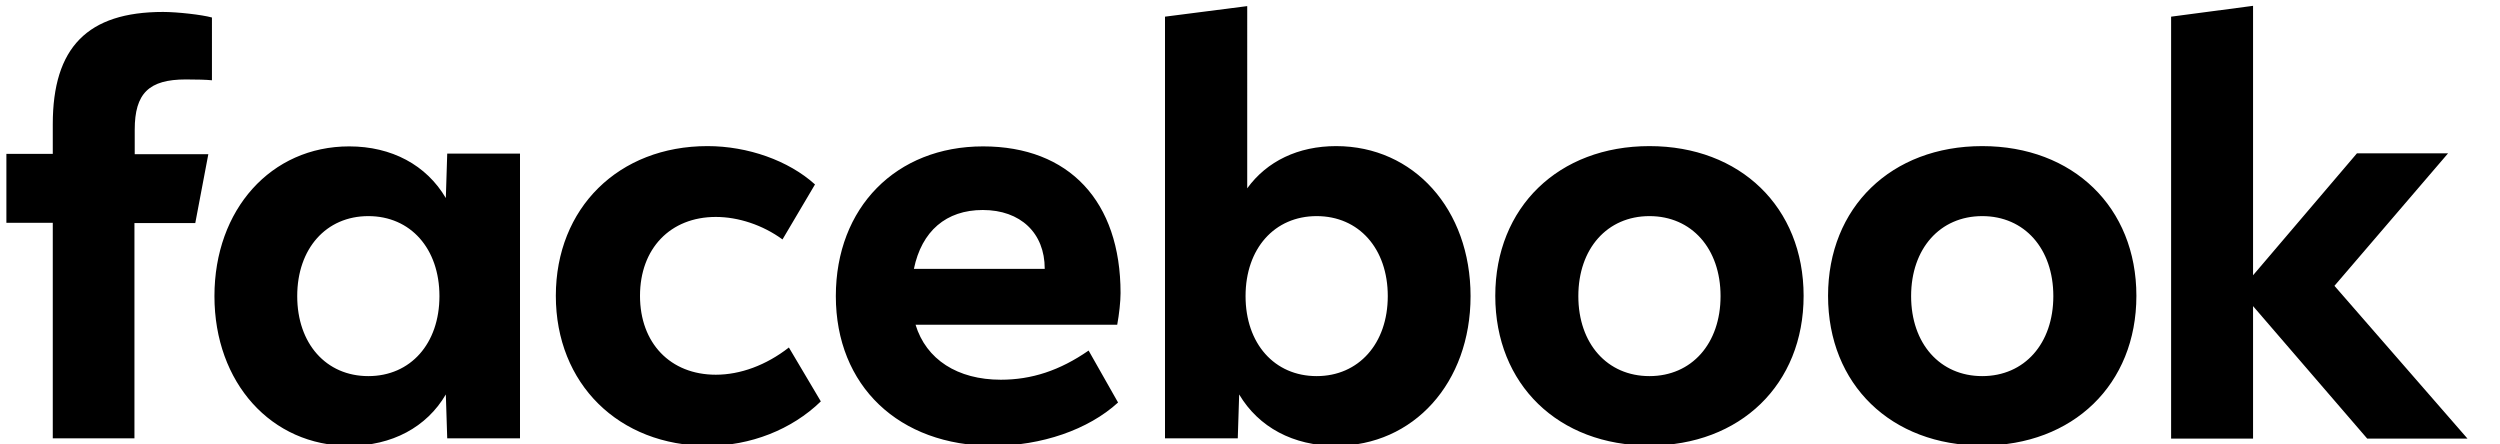 <?xml version="1.0" encoding="utf-8"?>
<!-- Generator: Adobe Illustrator 26.0.0, SVG Export Plug-In . SVG Version: 6.00 Build 0)  -->
<svg version="1.1" id="Layer_1" xmlns="http://www.w3.org/2000/svg" xmlns:xlink="http://www.w3.org/1999/xlink" x="0px" y="0px"
	 viewBox="0 0 900 160" style="enable-background:new 0 0 900 160;" xml:space="preserve">
<path d="M781.6,157.9h29.5v-47.7l41.1,47.7h36.1l-47.9-55l40.9-47.7h-32.8l-37.4,43.9v-97l-29.5,3.9V157.9z M713.6,52.6
	c-32.7,0-55.5,22-55.5,53.9s22.7,53.9,55.5,53.9c32.7,0,55.5-22,55.5-53.9S746.3,52.6,713.6,52.6L713.6,52.6z M713.6,135.4
	c-15.2,0-25.6-11.7-25.6-28.8s10.4-28.8,25.6-28.8c15.2,0,25.6,11.7,25.6,28.8S728.8,135.4,713.6,135.4z M593.8,52.6
	c-32.7,0-55.5,22-55.5,53.9s22.7,53.9,55.5,53.9c32.7,0,55.5-22,55.5-53.9S626.5,52.6,593.8,52.6L593.8,52.6z M593.8,135.4
	c-15.2,0-25.6-11.7-25.6-28.8s10.4-28.8,25.6-28.8c15.2,0,25.6,11.7,25.6,28.8S609,135.4,593.8,135.4z M481,52.6
	c-13.6,0-24.9,5.4-32,15.2V2.2L419.4,6v151.8h26.2l0.5-15.8c7,11.8,19.5,18.5,34.8,18.5c28,0,48.5-22.7,48.5-53.9
	C529.4,75.4,509,52.6,481,52.6L481,52.6z M474,135.4c-15.2,0-25.6-11.7-25.6-28.8s10.4-28.8,25.6-28.8c15.2,0,25.6,11.7,25.6,28.8
	S489.1,135.4,474,135.4z M360.3,136.7c-15.6,0-26.9-7.3-30.7-19.8h72.6c0.7-3.8,1.2-8.4,1.2-11.4c0-33-18.5-52.8-49.5-52.8
	c-31.3,0-53,22-53,53.9c0,32.3,22.7,53.9,56.5,53.9c17.5,0,34.4-5.8,45.1-15.6l-10.6-18.7C381.5,133.4,371.4,136.7,360.3,136.7
	L360.3,136.7z M353.8,75.6c13.6,0,22.3,8.3,22.3,21.1v0.1H329C331.8,83.2,340.6,75.6,353.8,75.6L353.8,75.6z M254.8,160.5
	c15.3,0,30.2-5.8,40.7-16l-11.5-19.4c-8.2,6.4-17.5,9.8-26.3,9.8c-16.4,0-27.3-11.4-27.3-28.4s10.9-28.4,27.3-28.4
	c8.1,0,16.9,2.9,24,8.1l11.7-19.8c-9.5-8.6-24.2-13.8-38.7-13.8c-32,0-54.6,22.3-54.6,53.9C200.1,138.1,222.7,160.5,254.8,160.5z
	 M161,55.3l-0.5,16c-7-11.9-19.5-18.6-34.8-18.6c-28.1,0-48.5,22.7-48.5,53.9c0,31.2,20.5,53.9,48.5,53.9c15.4,0,27.9-6.7,34.8-18.5
	l0.5,15.8h26.2V55.3H161L161,55.3z M132.6,135.4c-15.2,0-25.6-11.7-25.6-28.8s10.4-28.8,25.6-28.8c15.2,0,25.6,11.7,25.6,28.8
	S147.8,135.4,132.6,135.4L132.6,135.4z M75,55.5H48.5v-8.8c0-13.1,5.1-18.1,18.4-18.1c4.1,0,7.5,0.1,9.4,0.3V6.3
	c-3.6-1-12.5-2-17.6-2C31.5,4.3,19,17.1,19,44.7v10.7H2.3v24.8H19v77.6h29.4V80.3h21.9L75,55.5z"/>
</svg>
